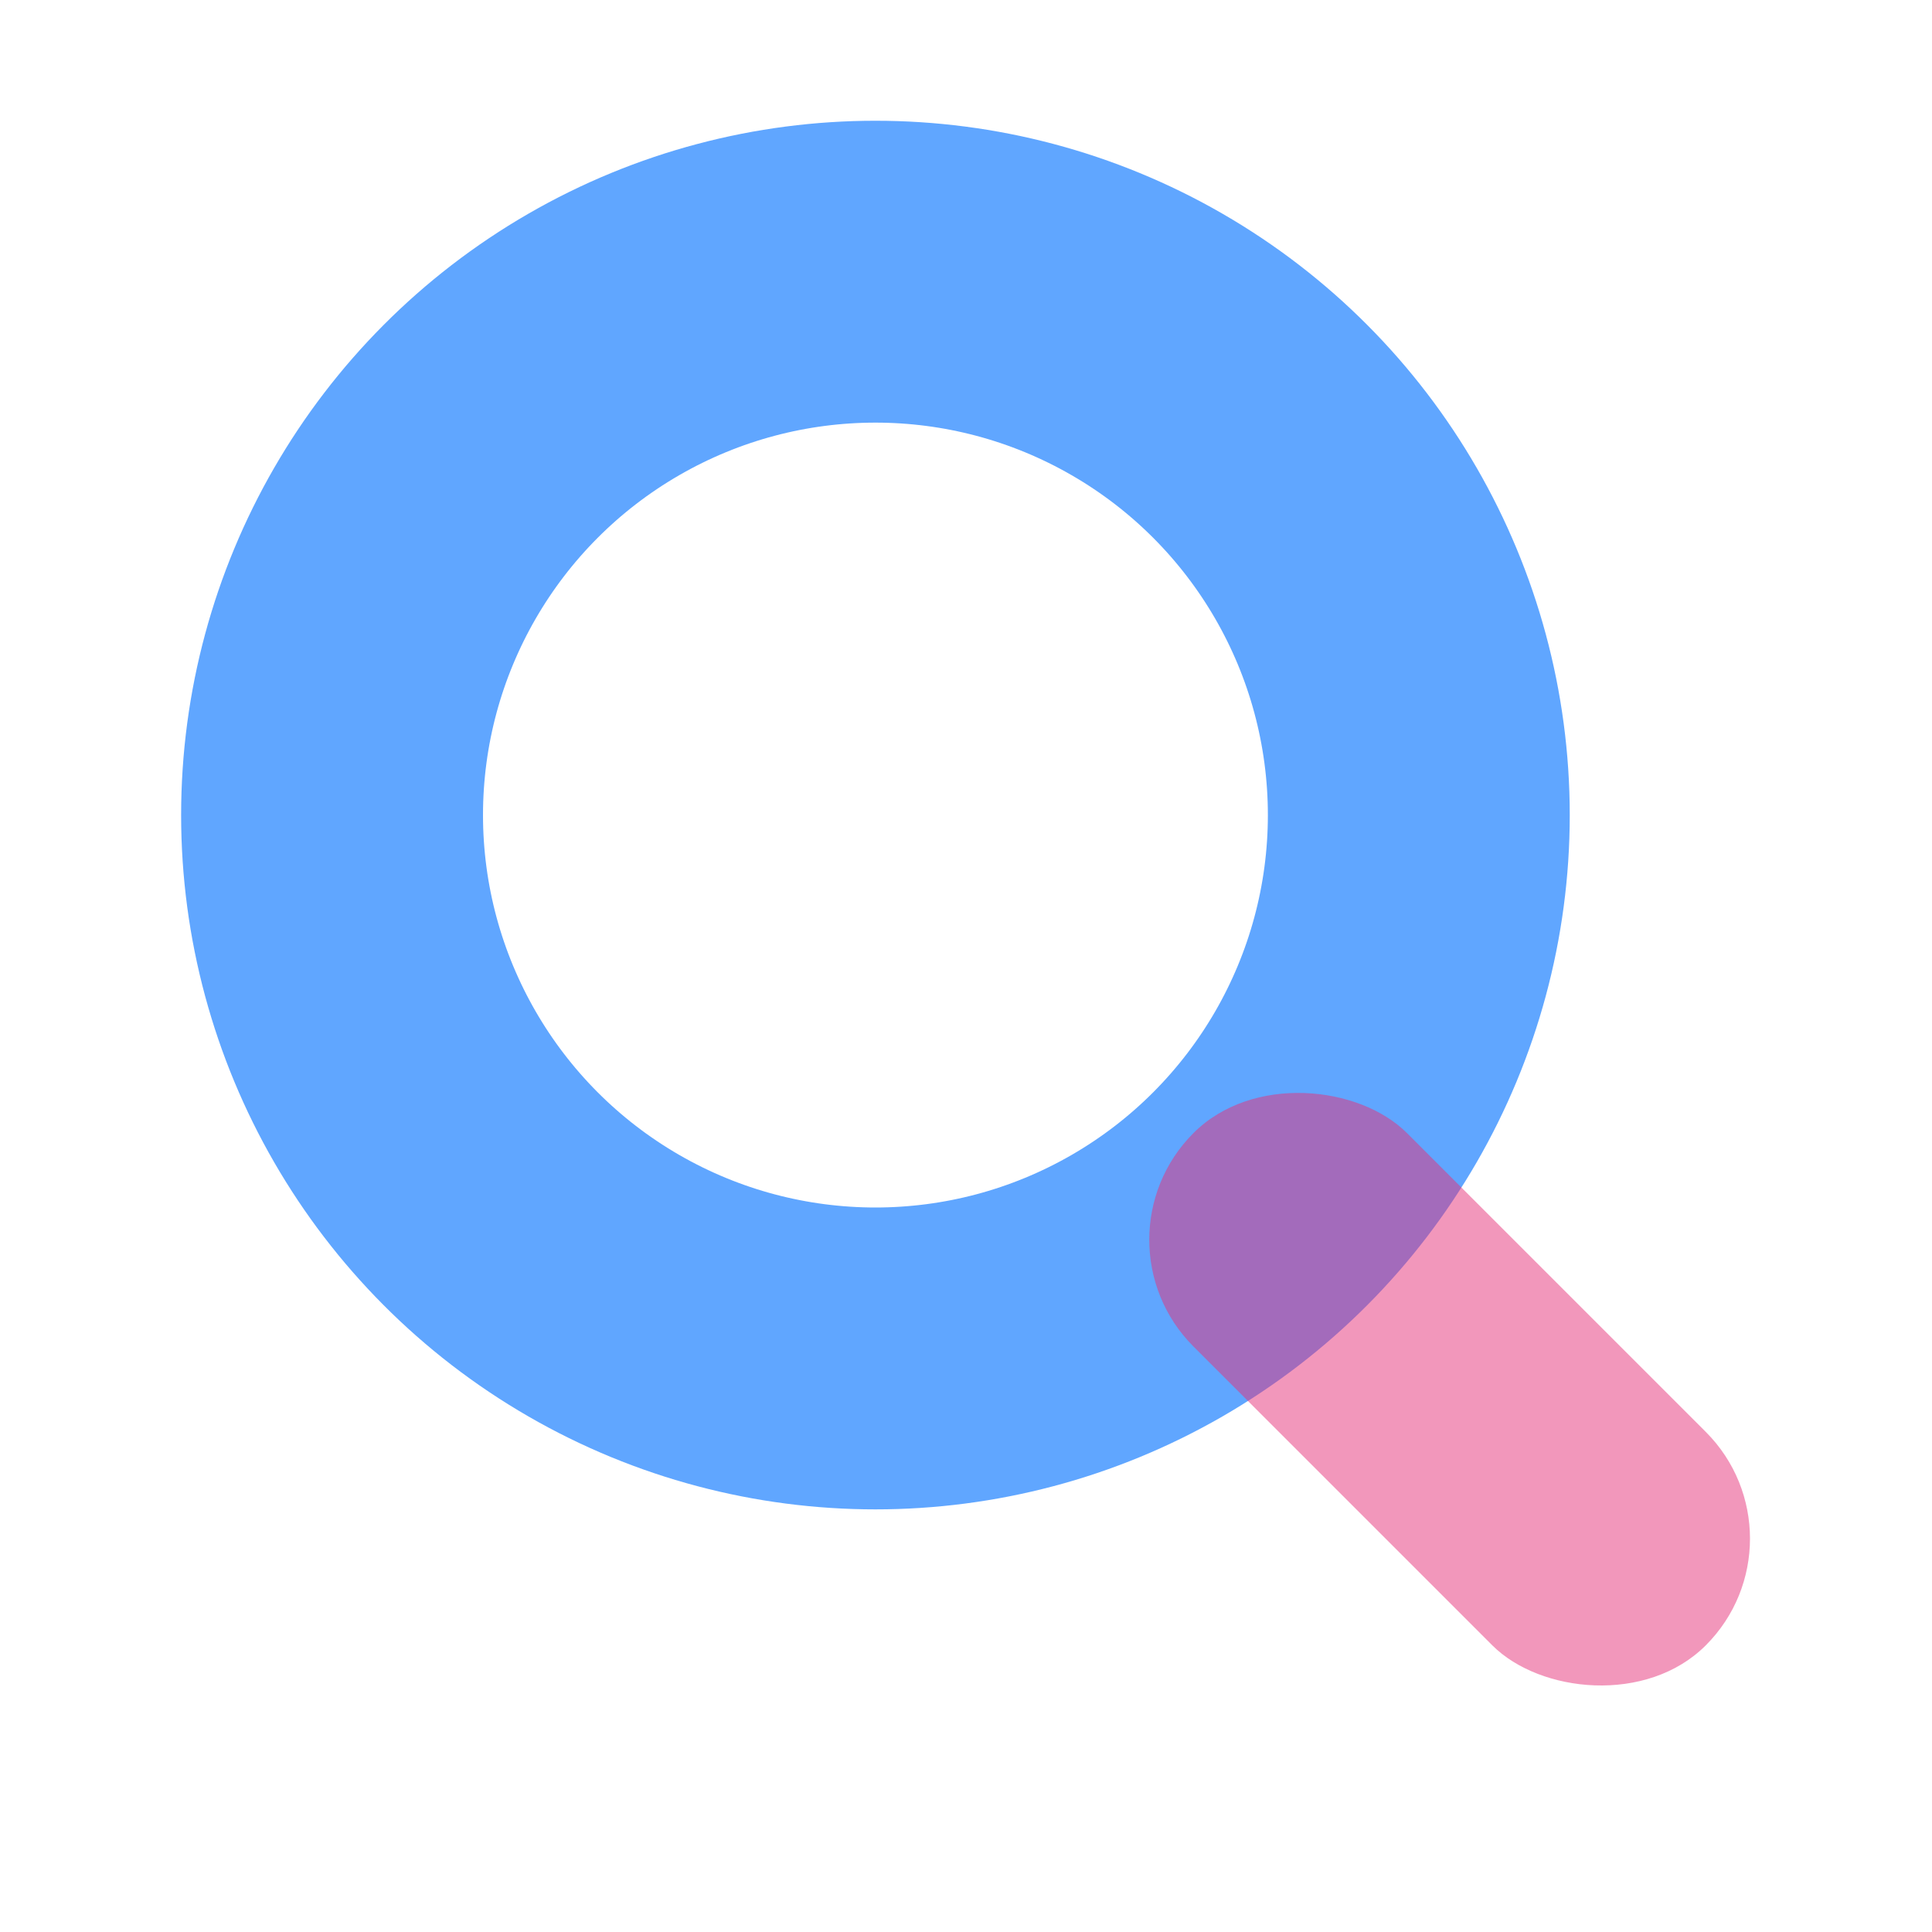 <svg width="24" height="24" viewBox="0 0 24 24" fill="none" xmlns="http://www.w3.org/2000/svg">
<circle cx="10.875" cy="10.125" r="6.75" stroke="#60A6FF" stroke-width="3.75"/>
<rect opacity="0.5" x="13.5" y="15.401" width="3.75" height="9" rx="1.875" transform="rotate(-45 13.5 15.401)" fill="#E73079"/>
</svg>
